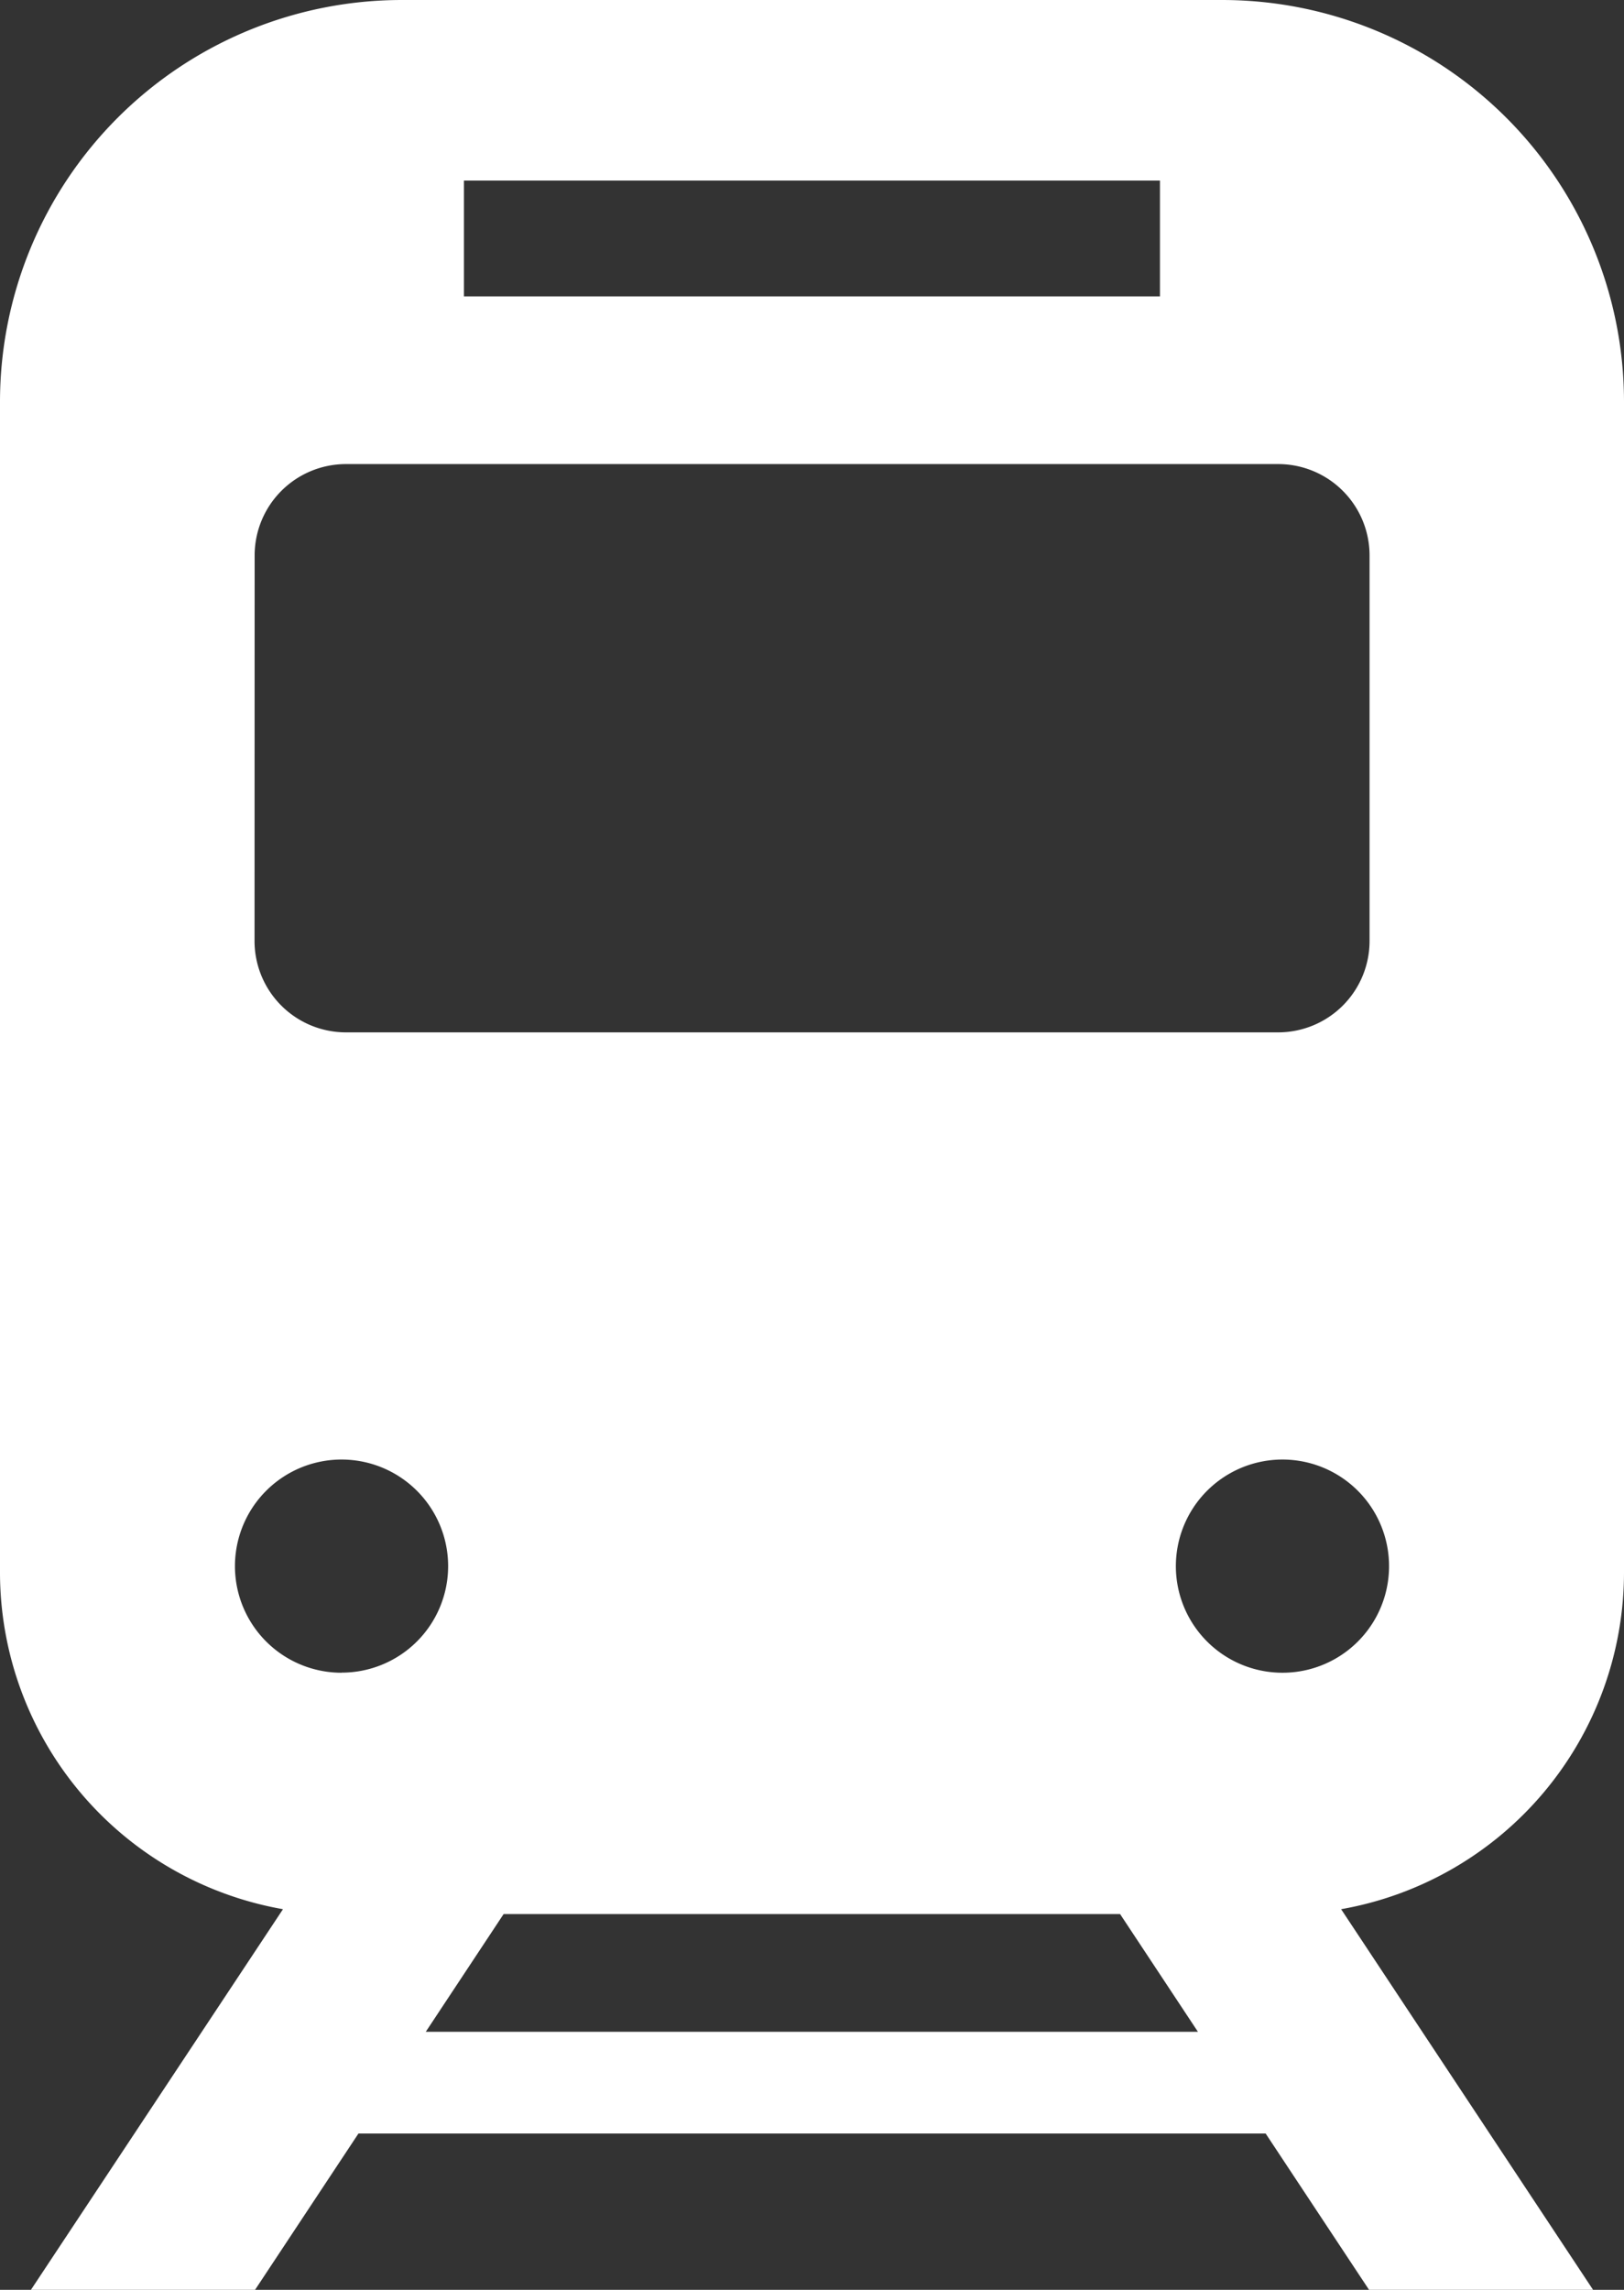 <svg id="train_icon_white" xmlns="http://www.w3.org/2000/svg" xmlns:xlink="http://www.w3.org/1999/xlink" width="16.333" height="23.028" viewBox="0 0 16.333 23.028">
  <rect x="0" y="0" width="16.333" height="23.028" fill="#333333" stroke="none"/>
  <defs>
    <style>
      .cls-1 {
        fill: #fff;
      }

      .cls-2 {
        clip-path: url(#clip-path);
      }
    </style>
    <clipPath id="clip-path">
      <rect id="長方形_2160" data-name="長方形 2160" class="cls-1" width="16.333" height="23.028"/>
    </clipPath>
  </defs>
  <g id="グループ_6290" data-name="グループ 6290" class="cls-2" transform="translate(0 0)">
    <path id="パス_93" data-name="パス 93" class="cls-1" d="M16.333,15.815V4.042A4.042,4.042,0,0,0,12.291,0H4.042A4.042,4.042,0,0,0,0,4.042V15.815A3.441,3.441,0,0,0,2.846,19.2L.311,23.028H2.565l1.04-1.572h9.124l1.04,1.572h2.253L13.488,19.2a3.441,3.441,0,0,0,2.845-3.384m-11.667-14h7V2.981h-7ZM2.561,5.586a.919.919,0,0,1,.919-.919h9.375a.919.919,0,0,1,.919.919V9.463a.919.919,0,0,1-.919.919H3.479a.919.919,0,0,1-.919-.919Zm.875,11.236A1.072,1.072,0,1,1,4.507,15.75a1.071,1.071,0,0,1-1.071,1.071m.846,3.612.783-1.184h6.2l.783,1.184ZM12.9,16.822A1.072,1.072,0,1,1,13.97,15.75,1.071,1.071,0,0,1,12.9,16.822" transform="translate(0 0)"/>
  </g>
</svg>
